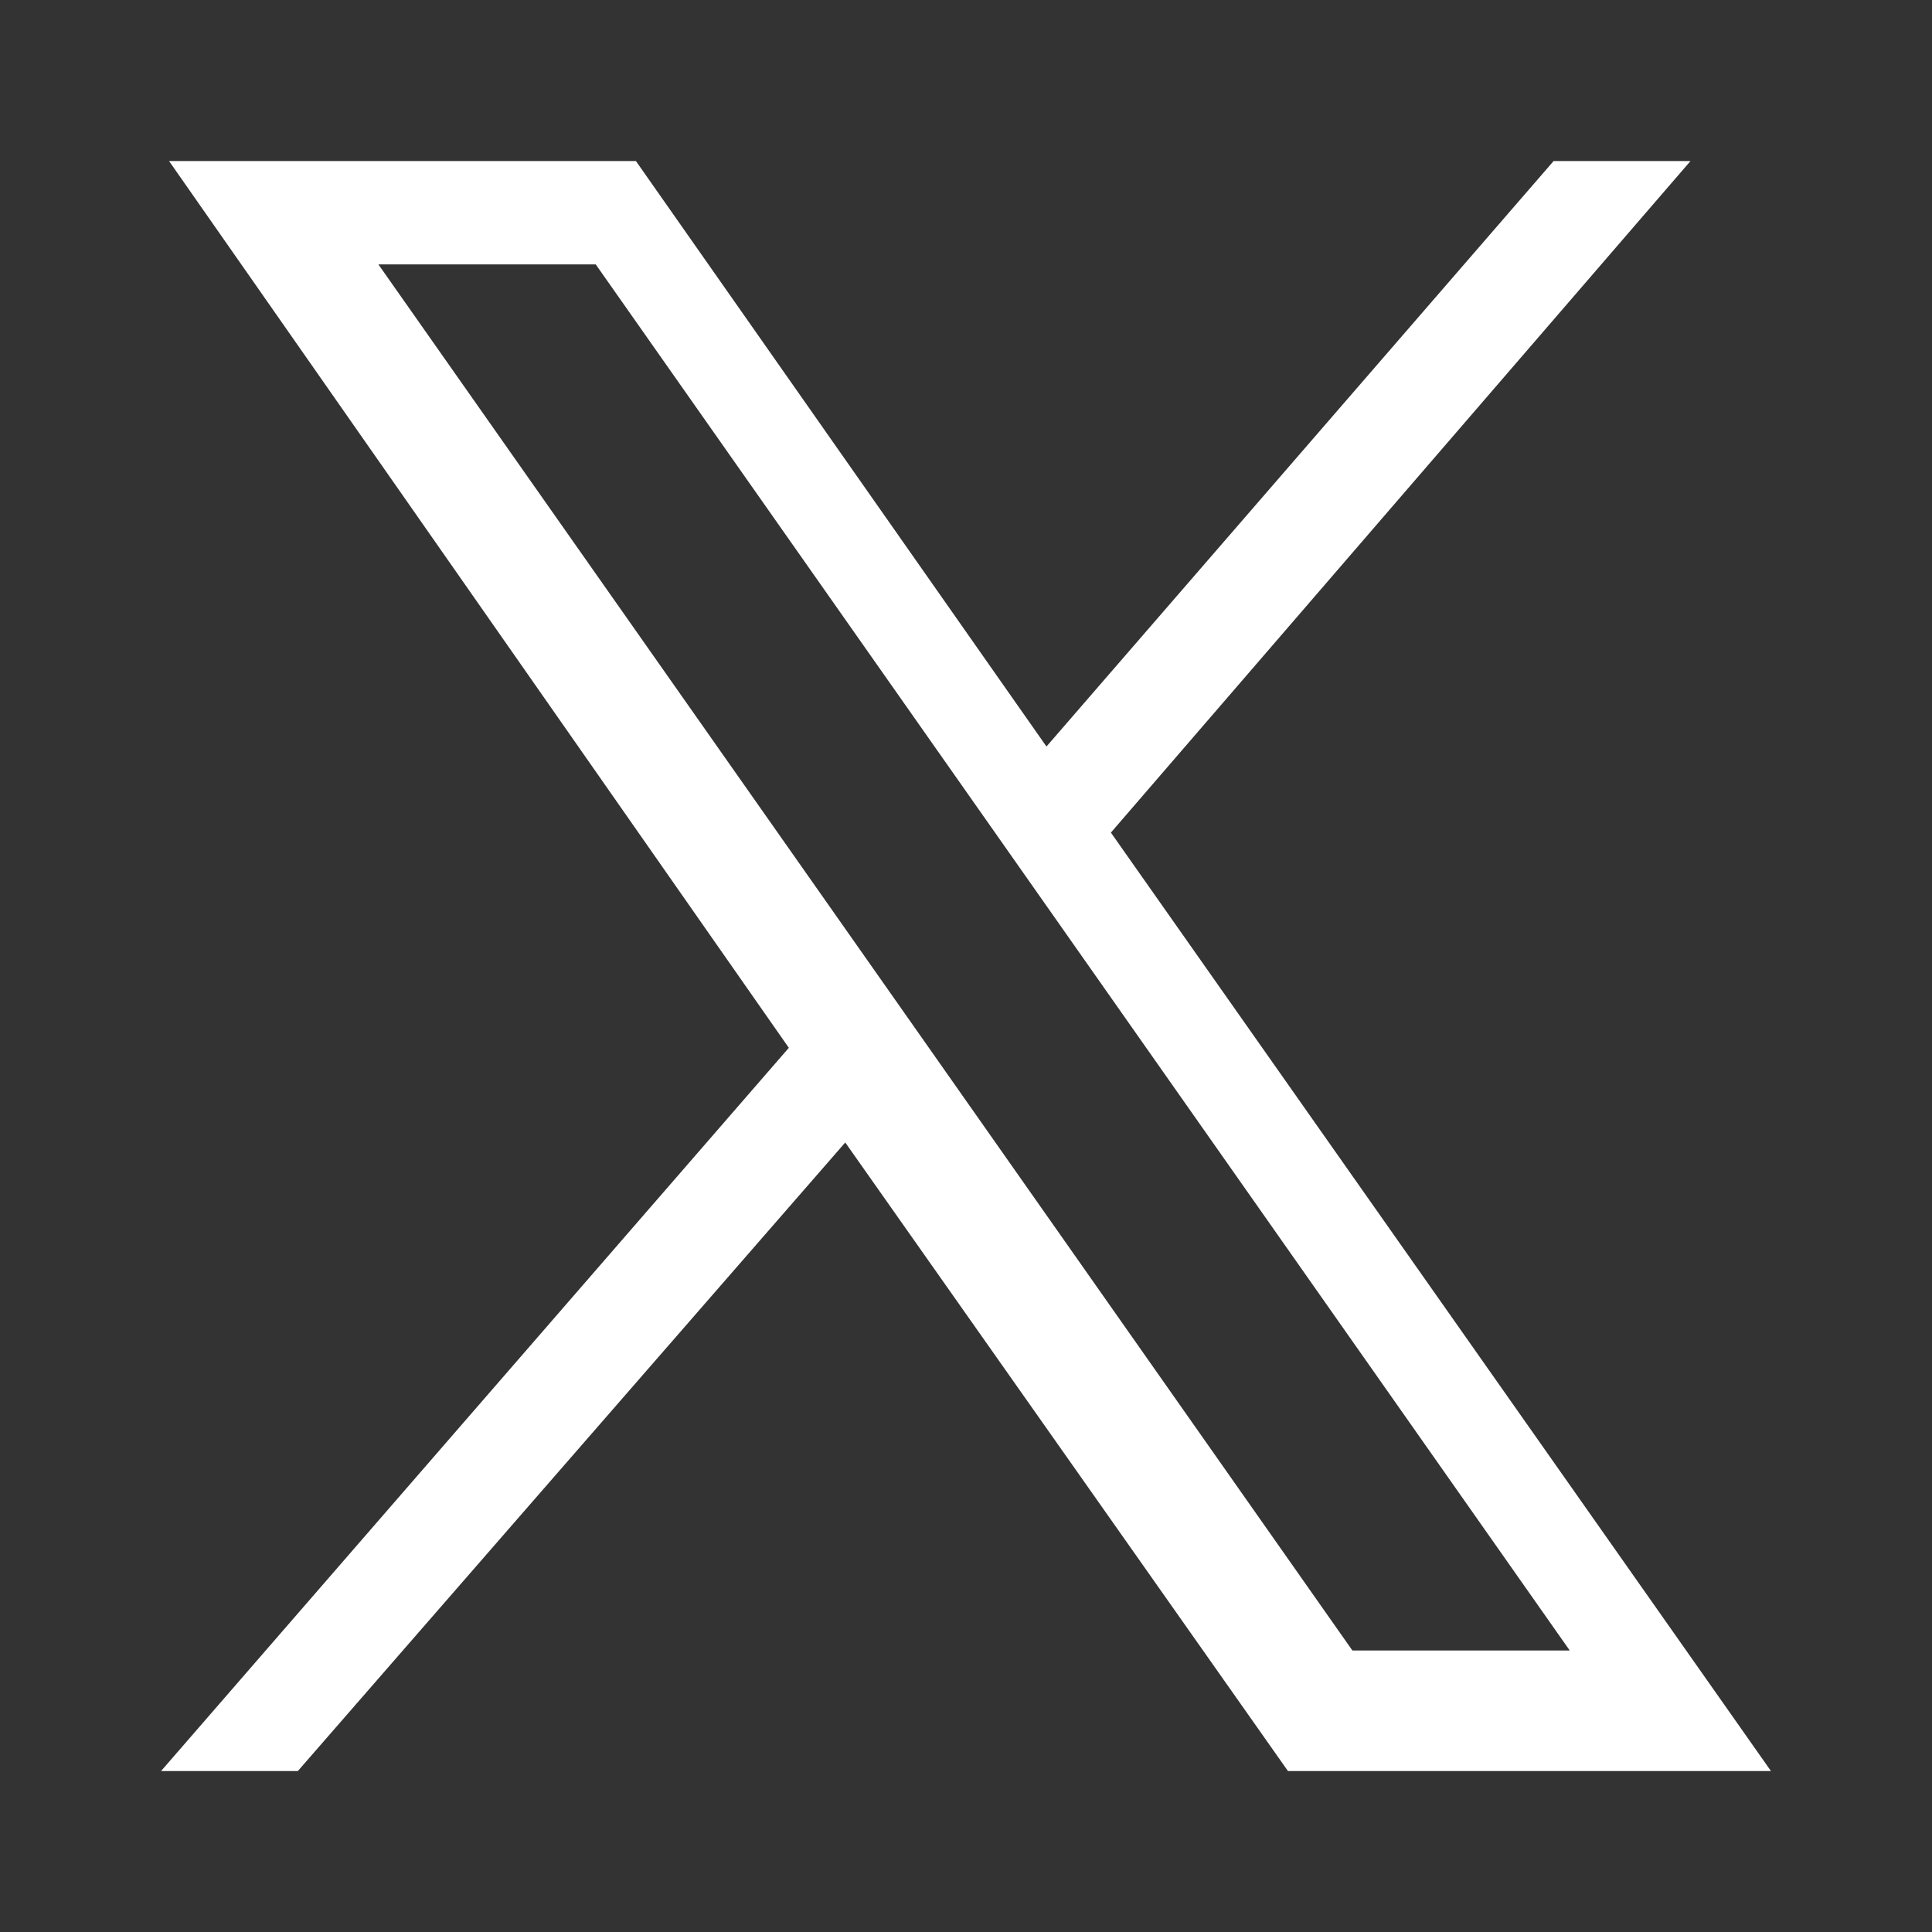 <svg width="20" height="20" viewBox="0 0 20 20" fill="none" xmlns="http://www.w3.org/2000/svg">
<rect x="0" y="0" width="20" height="20" fill="#333333" stroke="none"/>
<path d="M1.75 1.667L8.166 10.847L1.667 18.334H3.083L8.75 11.827L13.333 18.334H18.333L11.5 8.619L17.5 1.667H16.083L10.833 7.728L6.583 1.667H1.75ZM3.917 2.737H6.167L16.25 17.086H14L3.917 2.737Z" fill="white"/>
</svg>
